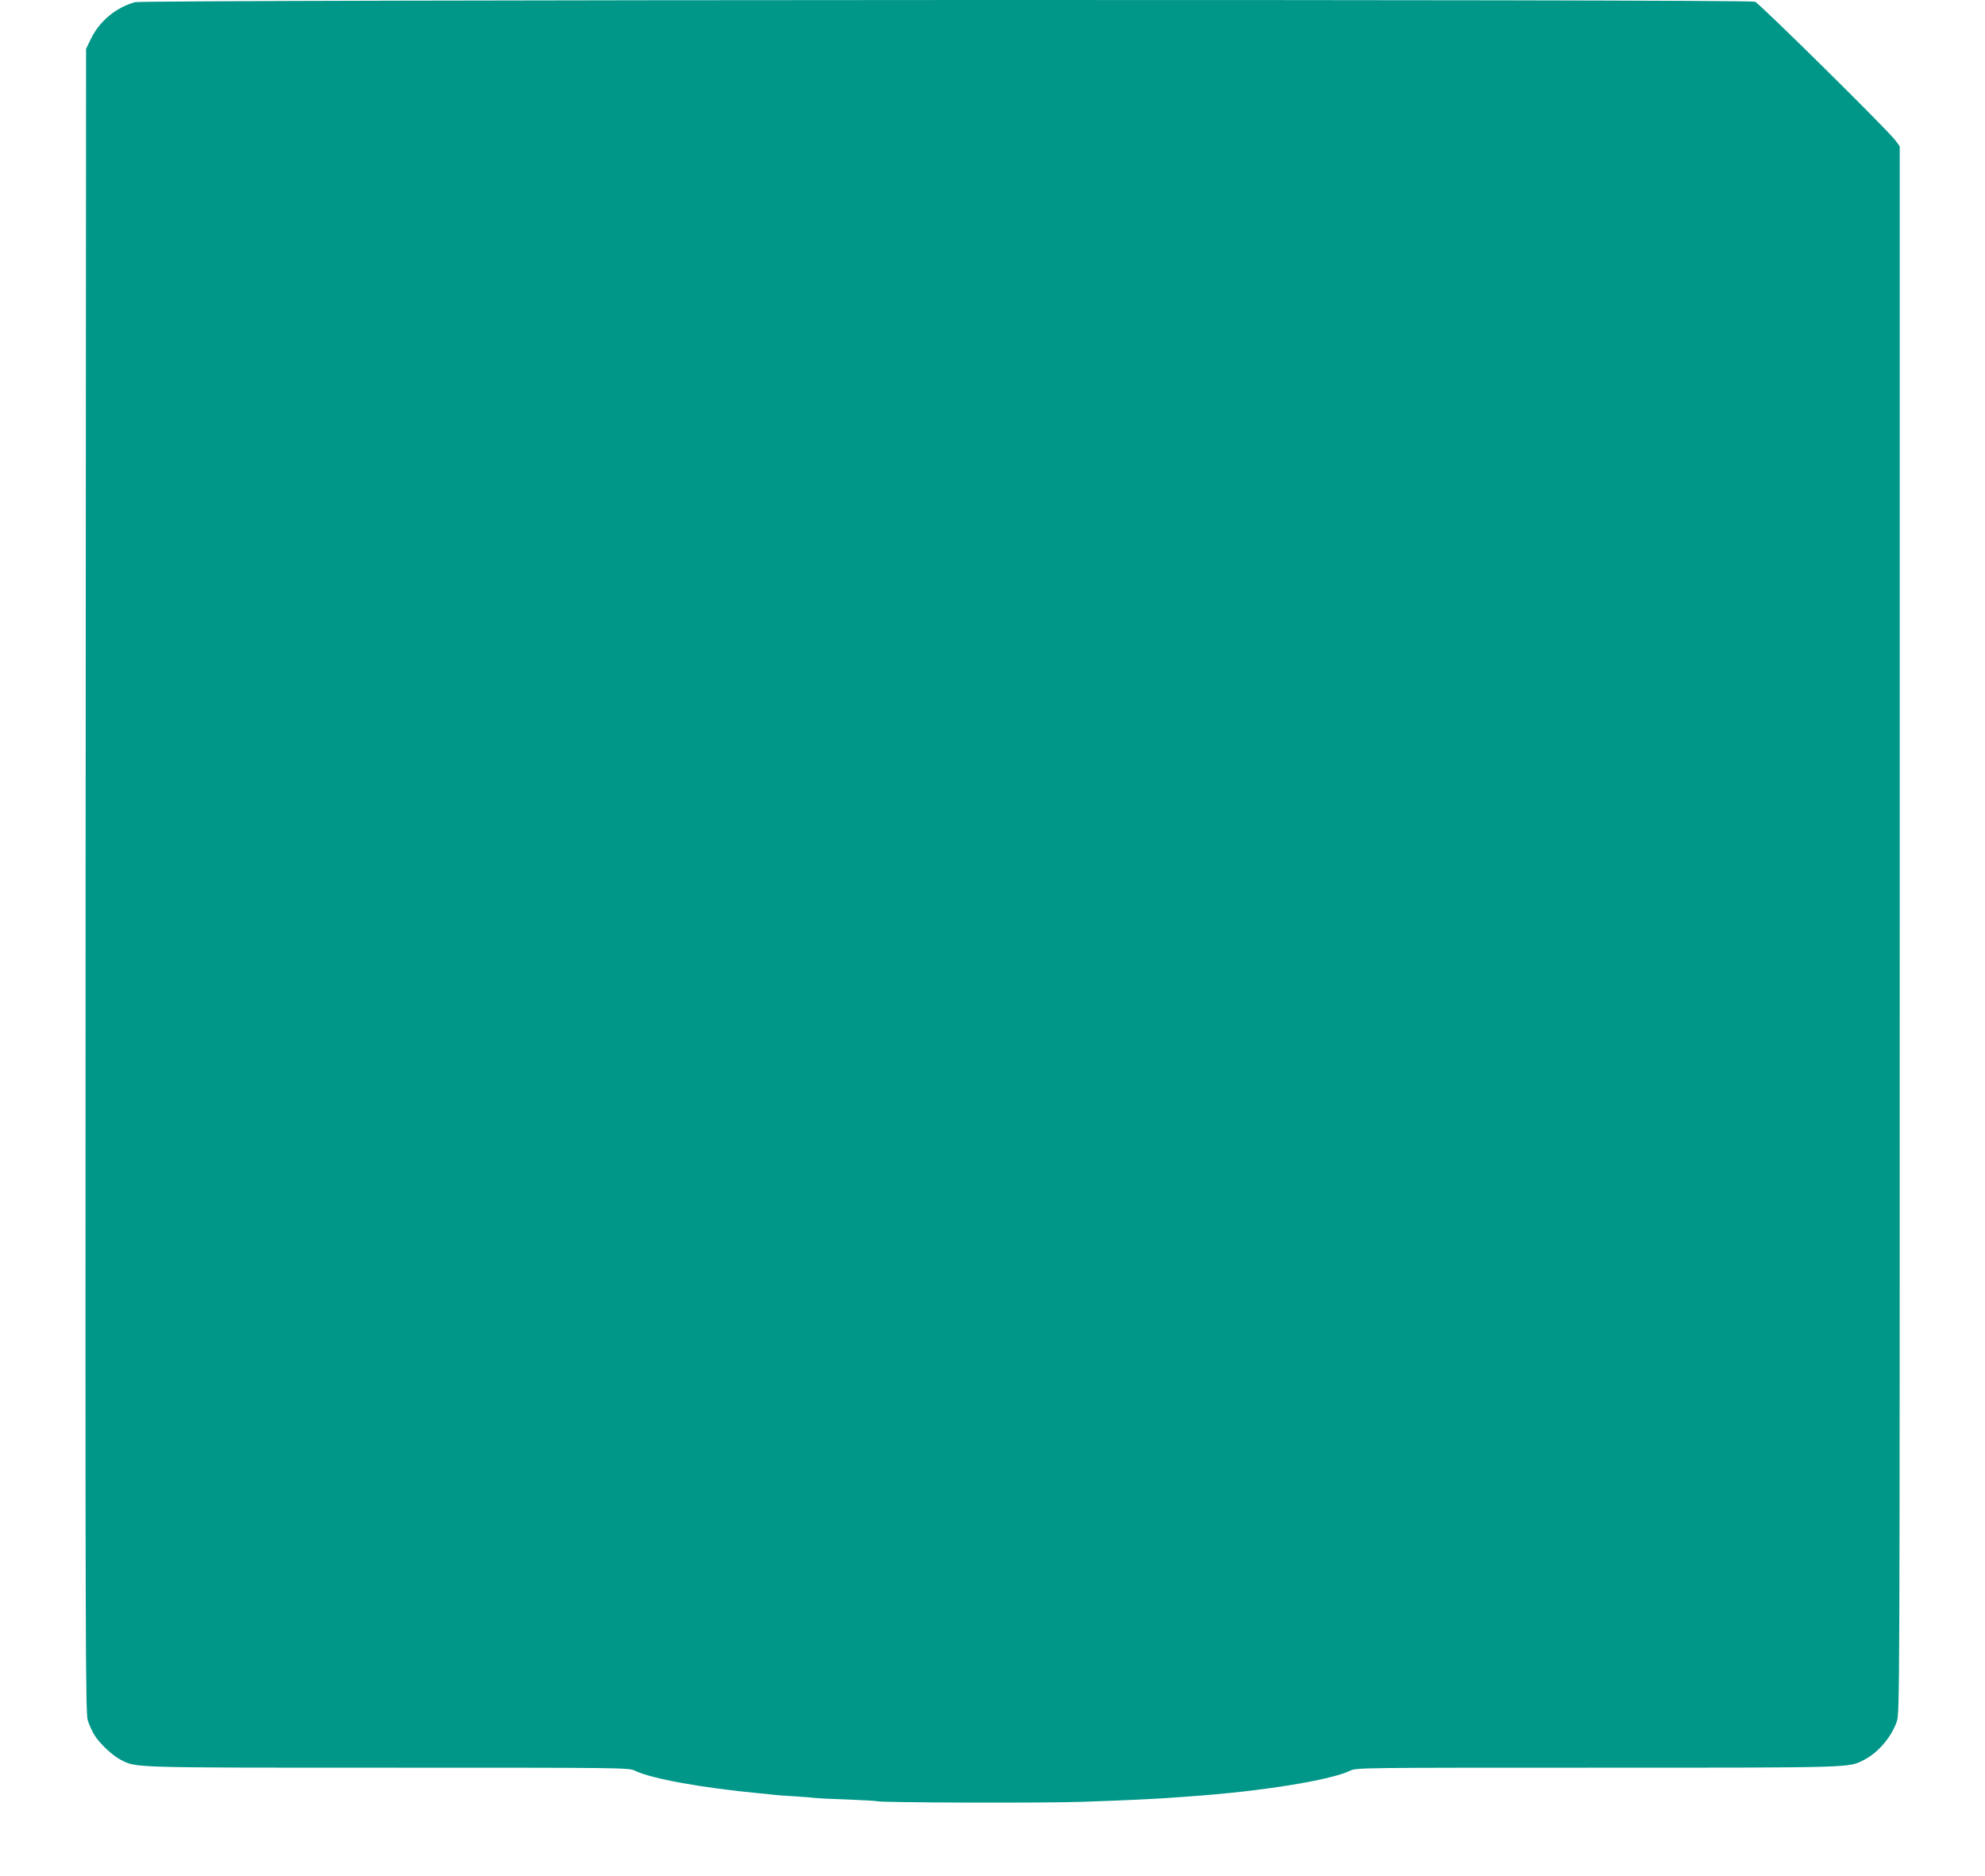 <?xml version="1.0" standalone="no"?>
<!DOCTYPE svg PUBLIC "-//W3C//DTD SVG 20010904//EN"
 "http://www.w3.org/TR/2001/REC-SVG-20010904/DTD/svg10.dtd">
<svg version="1.0" xmlns="http://www.w3.org/2000/svg"
 width="1280pt" height="1210pt" viewBox="0 0 1280 1210"
 preserveAspectRatio="xMidYMid meet">
<g transform="translate(0,1210) scale(0.1,-0.1)"
fill="#009688" stroke="none">
<path d="M870 12086 c-123 -35 -227 -121 -283 -235 l-32 -66 -3 -5365 c-2
-4950 -1 -5368 14 -5415 9 -27 27 -69 41 -91 30 -53 117 -135 171 -163 103
-52 47 -51 1721 -51 1540 0 1555 0 1596 -20 106 -51 431 -110 800 -145 33 -3
76 -7 95 -10 19 -2 82 -7 140 -10 58 -4 114 -8 125 -10 11 -2 103 -7 205 -10
101 -4 188 -9 192 -11 16 -10 1090 -13 1333 -4 286 10 450 18 550 25 39 3 102
7 140 10 458 32 903 104 1030 165 41 20 56 20 1596 20 1672 0 1619 -1 1720 51
89 45 176 147 210 246 19 55 19 134 19 5108 l0 5052 -29 39 c-50 67 -875 882
-904 893 -44 17 -10387 13 -10447 -3z"/>
</g>
</svg>
